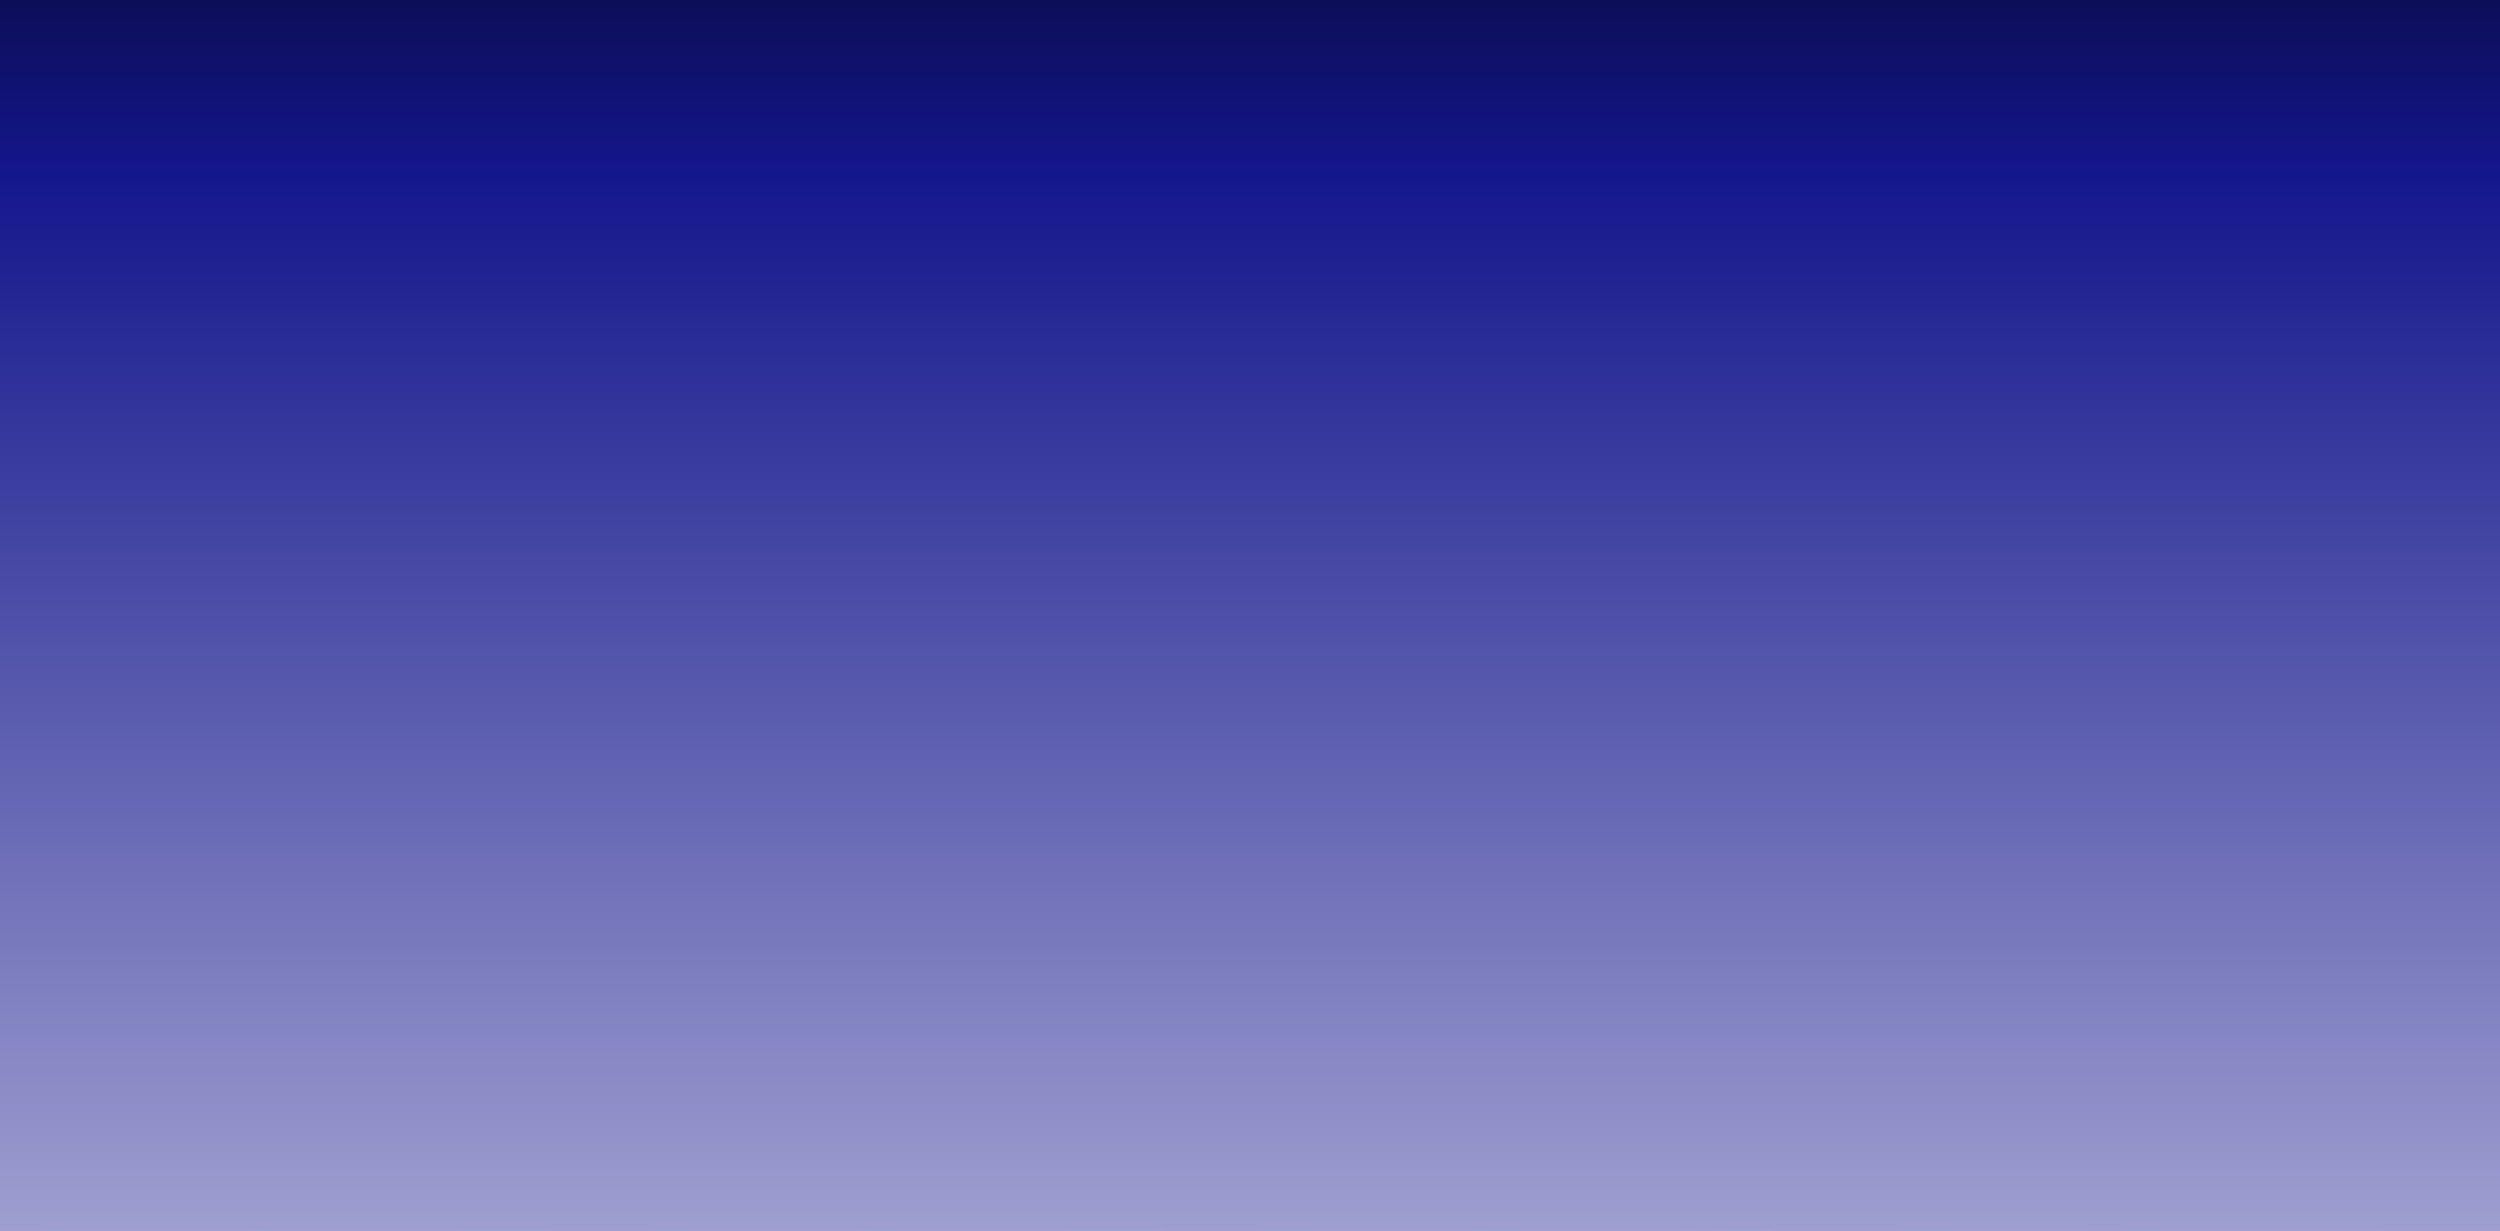 <svg xmlns="http://www.w3.org/2000/svg" xmlns:xlink="http://www.w3.org/1999/xlink" viewBox="0 50 1533.6 755.112"><rect x="0" y="50" width="1533.6" height="755.112" fill="#808080" stroke="none"/><defs><style>.cls-1{fill:none;}.cls-2{isolation:isolate;}.cls-3{clip-path:url(#clip-path);}.cls-4{stroke-miterlimit:10;fill:url(#linear-gradient);stroke:url(#linear-gradient-2);}.cls-10,.cls-11,.cls-12,.cls-13,.cls-14,.cls-15,.cls-16,.cls-17,.cls-18,.cls-19,.cls-20,.cls-21,.cls-22,.cls-23,.cls-24,.cls-25,.cls-26,.cls-27,.cls-28,.cls-29,.cls-30,.cls-31,.cls-32,.cls-33,.cls-34,.cls-35,.cls-36,.cls-37,.cls-38,.cls-39,.cls-40,.cls-41,.cls-42,.cls-43,.cls-44,.cls-45,.cls-46,.cls-47,.cls-48,.cls-49,.cls-5,.cls-50,.cls-51,.cls-52,.cls-53,.cls-54,.cls-55,.cls-56,.cls-57,.cls-58,.cls-59,.cls-6,.cls-60,.cls-61,.cls-62,.cls-63,.cls-64,.cls-65,.cls-66,.cls-67,.cls-68,.cls-69,.cls-7,.cls-70,.cls-71,.cls-72,.cls-73,.cls-74,.cls-75,.cls-76,.cls-77,.cls-78,.cls-79,.cls-8,.cls-80,.cls-81,.cls-82,.cls-83,.cls-84,.cls-85,.cls-86,.cls-87,.cls-88,.cls-89,.cls-9,.cls-92,.cls-93,.cls-94,.cls-95,.cls-96,.cls-97{mix-blend-mode:multiply;}.cls-5{fill:url(#linear-gradient-3);}.cls-6{fill:url(#linear-gradient-4);}.cls-7{fill:url(#linear-gradient-5);}.cls-8{fill:url(#linear-gradient-6);}.cls-9{fill:url(#linear-gradient-7);}.cls-10{fill:url(#linear-gradient-8);}.cls-11{fill:url(#linear-gradient-9);}.cls-12{fill:url(#linear-gradient-10);}.cls-13{fill:url(#linear-gradient-11);}.cls-14{fill:url(#linear-gradient-12);}.cls-15{fill:url(#linear-gradient-13);}.cls-16{fill:url(#linear-gradient-14);}.cls-17{fill:url(#linear-gradient-15);}.cls-18{fill:url(#linear-gradient-16);}.cls-19{fill:url(#linear-gradient-17);}.cls-20{fill:url(#linear-gradient-18);}.cls-21{fill:url(#linear-gradient-19);}.cls-22{fill:url(#linear-gradient-20);}.cls-23{fill:url(#linear-gradient-21);}.cls-24{fill:url(#linear-gradient-22);}.cls-25{fill:url(#linear-gradient-23);}.cls-26{fill:url(#linear-gradient-24);}.cls-27{fill:url(#linear-gradient-25);}.cls-28{fill:url(#linear-gradient-26);}.cls-29{fill:url(#linear-gradient-27);}.cls-30{fill:url(#linear-gradient-28);}.cls-31{fill:url(#linear-gradient-29);}.cls-32{fill:url(#linear-gradient-30);}.cls-33{fill:url(#linear-gradient-31);}.cls-34{fill:url(#linear-gradient-32);}.cls-35{fill:url(#linear-gradient-33);}.cls-36{fill:url(#linear-gradient-34);}.cls-37{fill:url(#linear-gradient-35);}.cls-38{fill:url(#linear-gradient-36);}.cls-39{fill:url(#linear-gradient-37);}.cls-40{fill:url(#linear-gradient-38);}.cls-41{fill:url(#linear-gradient-39);}.cls-42{fill:url(#linear-gradient-40);}.cls-43{fill:url(#linear-gradient-41);}.cls-44{fill:url(#linear-gradient-42);}.cls-45{fill:url(#linear-gradient-43);}.cls-46{fill:url(#linear-gradient-44);}.cls-47{fill:url(#linear-gradient-45);}.cls-48{fill:url(#linear-gradient-46);}.cls-49{fill:url(#linear-gradient-47);}.cls-50{fill:url(#linear-gradient-48);}.cls-51{fill:url(#linear-gradient-49);}.cls-52{fill:url(#linear-gradient-50);}.cls-53{fill:url(#linear-gradient-51);}.cls-54{fill:url(#linear-gradient-52);}.cls-55{fill:url(#linear-gradient-53);}.cls-56{fill:url(#linear-gradient-54);}.cls-57{fill:url(#linear-gradient-55);}.cls-58{fill:url(#linear-gradient-56);}.cls-59{fill:url(#linear-gradient-57);}.cls-60{fill:url(#linear-gradient-58);}.cls-61{fill:url(#linear-gradient-59);}.cls-62{fill:url(#linear-gradient-60);}.cls-63{fill:url(#linear-gradient-61);}.cls-64{fill:url(#linear-gradient-62);}.cls-65{fill:url(#linear-gradient-63);}.cls-66{fill:url(#linear-gradient-64);}.cls-67{fill:url(#linear-gradient-65);}.cls-68{fill:url(#linear-gradient-66);}.cls-69{fill:url(#linear-gradient-67);}.cls-70{fill:url(#linear-gradient-68);}.cls-71{fill:url(#linear-gradient-69);}.cls-72{fill:url(#linear-gradient-70);}.cls-73{fill:url(#linear-gradient-71);}.cls-74{fill:url(#linear-gradient-72);}.cls-75{fill:url(#linear-gradient-73);}.cls-76{fill:url(#linear-gradient-74);}.cls-77{fill:url(#linear-gradient-75);}.cls-78{fill:url(#linear-gradient-76);}.cls-79{fill:url(#linear-gradient-77);}.cls-80{fill:url(#linear-gradient-78);}.cls-81{fill:url(#linear-gradient-79);}.cls-82{fill:url(#linear-gradient-80);}.cls-83{fill:url(#linear-gradient-81);}.cls-84{fill:url(#linear-gradient-82);}.cls-85{fill:url(#linear-gradient-83);}.cls-86{fill:url(#linear-gradient-84);}.cls-87{fill:url(#linear-gradient-85);}.cls-88{fill:url(#linear-gradient-86);}.cls-90{fill:url(#linear-gradient-87);}.cls-91{fill:url(#linear-gradient-88);}.cls-92{fill:url(#linear-gradient-89);}.cls-93{fill:url(#linear-gradient-90);}.cls-94{fill:url(#linear-gradient-91);}.cls-95{fill:url(#linear-gradient-92);}.cls-96{fill:url(#linear-gradient-93);}.cls-97{fill:url(#linear-gradient-94);}</style><clipPath id="clip-path"><rect class="cls-1" width="2556" height="1258.52"/></clipPath><linearGradient id="linear-gradient" x1="-9583.01" y1="13838.2" x2="-6901.73" y2="13838.2" gradientTransform="translate(-6963.22 14543.2) rotate(180)" gradientUnits="userSpaceOnUse"><stop offset="0" stop-color="#456043"/><stop offset="0.26" stop-color="#456043"/><stop offset="0.31" stop-color="#496847"/><stop offset="0.38" stop-color="#537e51"/><stop offset="0.47" stop-color="#65a362"/><stop offset="0.57" stop-color="#7cd579"/><stop offset="0.65" stop-color="#90ff8d"/><stop offset="0.75" stop-color="#98fe95"/><stop offset="0.9" stop-color="#aefbab"/><stop offset="1" stop-color="#c0f9bd"/></linearGradient><linearGradient id="linear-gradient-2" x1="-9583.58" y1="13838.2" x2="-6901.15" y2="13838.2" gradientTransform="translate(-6963.22 14543.2) rotate(180)" gradientUnits="userSpaceOnUse"><stop offset="0" stop-color="#c0f9bd"/><stop offset="0.1" stop-color="#aefbab"/><stop offset="0.25" stop-color="#98fe95"/><stop offset="0.35" stop-color="#90ff8d"/><stop offset="0.43" stop-color="#7cd579"/><stop offset="0.53" stop-color="#65a362"/><stop offset="0.62" stop-color="#537e51"/><stop offset="0.69" stop-color="#496847"/><stop offset="0.74" stop-color="#456043"/><stop offset="1" stop-color="#456043"/></linearGradient><linearGradient id="linear-gradient-3" x1="-7266.52" y1="14461.12" x2="-6956.48" y2="14285.87" gradientTransform="translate(-6947.67 14565.94) rotate(179.48)" gradientUnits="userSpaceOnUse"><stop offset="0" stop-color="#fff"/><stop offset="0.22" stop-color="#f7f7f7"/><stop offset="0.56" stop-color="#e1e1e1"/><stop offset="0.99" stop-color="#bcbcbc"/><stop offset="1" stop-color="#bbb"/></linearGradient><linearGradient id="linear-gradient-4" x1="-7264.55" y1="14244.67" x2="-6954.51" y2="14069.42" xlink:href="#linear-gradient-3"/><linearGradient id="linear-gradient-5" x1="-7262.58" y1="14028.21" x2="-6952.54" y2="13852.96" xlink:href="#linear-gradient-3"/><linearGradient id="linear-gradient-6" x1="-7260.61" y1="13811.76" x2="-6950.57" y2="13636.51" xlink:href="#linear-gradient-3"/><linearGradient id="linear-gradient-7" x1="-7258.64" y1="13595.31" x2="-6948.6" y2="13420.06" xlink:href="#linear-gradient-3"/><linearGradient id="linear-gradient-8" x1="-7256.67" y1="13378.86" x2="-6946.63" y2="13203.61" xlink:href="#linear-gradient-3"/><linearGradient id="linear-gradient-9" x1="-7452.62" y1="14351.3" x2="-7142.58" y2="14176.05" xlink:href="#linear-gradient-3"/><linearGradient id="linear-gradient-10" x1="-7450.65" y1="14134.85" x2="-7140.61" y2="13959.6" xlink:href="#linear-gradient-3"/><linearGradient id="linear-gradient-11" x1="-7448.68" y1="13918.39" x2="-7138.64" y2="13743.14" xlink:href="#linear-gradient-3"/><linearGradient id="linear-gradient-12" x1="-7446.71" y1="13701.94" x2="-7136.67" y2="13526.69" xlink:href="#linear-gradient-3"/><linearGradient id="linear-gradient-13" x1="-7444.74" y1="13485.49" x2="-7134.7" y2="13310.24" xlink:href="#linear-gradient-3"/><linearGradient id="linear-gradient-14" x1="-7442.77" y1="13269.04" x2="-7132.73" y2="13093.79" xlink:href="#linear-gradient-3"/><linearGradient id="linear-gradient-15" x1="-7636.74" y1="14025.03" x2="-7326.7" y2="13849.78" xlink:href="#linear-gradient-3"/><linearGradient id="linear-gradient-16" x1="-7634.77" y1="13808.57" x2="-7324.74" y2="13633.32" xlink:href="#linear-gradient-3"/><linearGradient id="linear-gradient-17" x1="-7632.8" y1="13592.12" x2="-7322.77" y2="13416.87" xlink:href="#linear-gradient-3"/><linearGradient id="linear-gradient-18" x1="-7630.83" y1="13375.67" x2="-7320.8" y2="13200.42" xlink:href="#linear-gradient-3"/><linearGradient id="linear-gradient-19" x1="-7826.78" y1="14348.11" x2="-7516.74" y2="14172.86" xlink:href="#linear-gradient-3"/><linearGradient id="linear-gradient-20" x1="-7824.81" y1="14131.66" x2="-7514.77" y2="13956.41" xlink:href="#linear-gradient-3"/><linearGradient id="linear-gradient-21" x1="-7822.84" y1="13915.21" x2="-7512.8" y2="13739.96" xlink:href="#linear-gradient-3"/><linearGradient id="linear-gradient-22" x1="-7816.93" y1="13265.85" x2="-7506.89" y2="13090.6" xlink:href="#linear-gradient-3"/><linearGradient id="linear-gradient-23" x1="-8014.85" y1="14454.74" x2="-7704.81" y2="14279.49" xlink:href="#linear-gradient-3"/><linearGradient id="linear-gradient-24" x1="-7640.69" y1="14458.15" x2="-7330.65" y2="14282.9" xlink:href="#linear-gradient-3"/><linearGradient id="linear-gradient-25" x1="-8012.88" y1="14238.29" x2="-7702.84" y2="14063.04" xlink:href="#linear-gradient-3"/><linearGradient id="linear-gradient-26" x1="-7638.72" y1="14241.7" x2="-7328.68" y2="14066.45" xlink:href="#linear-gradient-3"/><linearGradient id="linear-gradient-27" x1="-8010.91" y1="14021.84" x2="-7700.87" y2="13846.59" xlink:href="#linear-gradient-3"/><linearGradient id="linear-gradient-28" x1="-8008.94" y1="13805.39" x2="-7698.9" y2="13630.14" xlink:href="#linear-gradient-3"/><linearGradient id="linear-gradient-29" x1="-8005" y1="13372.48" x2="-7694.96" y2="13197.23" xlink:href="#linear-gradient-3"/><linearGradient id="linear-gradient-30" x1="-8202.91" y1="14561.38" x2="-7892.87" y2="14386.13" xlink:href="#linear-gradient-3"/><linearGradient id="linear-gradient-31" x1="-7828.75" y1="14564.78" x2="-7518.71" y2="14389.53" xlink:href="#linear-gradient-3"/><linearGradient id="linear-gradient-32" x1="-7454.59" y1="14568.18" x2="-7144.55" y2="14392.93" xlink:href="#linear-gradient-3"/><linearGradient id="linear-gradient-33" x1="-8200.94" y1="14344.92" x2="-7890.9" y2="14169.67" xlink:href="#linear-gradient-3"/><linearGradient id="linear-gradient-34" x1="-8575.1" y1="14341.09" x2="-8265.06" y2="14165.84" xlink:href="#linear-gradient-3"/><linearGradient id="linear-gradient-35" x1="-8949.25" y1="14336.87" x2="-8639.21" y2="14161.62" xlink:href="#linear-gradient-3"/><linearGradient id="linear-gradient-36" x1="-9323.41" y1="14333.69" x2="-9013.37" y2="14158.44" xlink:href="#linear-gradient-3"/><linearGradient id="linear-gradient-37" x1="-8198.97" y1="14128.47" x2="-7888.93" y2="13953.22" xlink:href="#linear-gradient-3"/><linearGradient id="linear-gradient-38" x1="-8197" y1="13912.02" x2="-7886.96" y2="13736.77" xlink:href="#linear-gradient-3"/><linearGradient id="linear-gradient-39" x1="-8195.03" y1="13695.57" x2="-7884.99" y2="13520.32" xlink:href="#linear-gradient-3"/><linearGradient id="linear-gradient-40" x1="-8193.06" y1="13479.11" x2="-7883.02" y2="13303.86" xlink:href="#linear-gradient-3"/><linearGradient id="linear-gradient-41" x1="-7820.87" y1="13698.97" x2="-7510.83" y2="13523.72" xlink:href="#linear-gradient-3"/><linearGradient id="linear-gradient-42" x1="-7818.9" y1="13482.52" x2="-7508.86" y2="13307.27" xlink:href="#linear-gradient-3"/><linearGradient id="linear-gradient-43" x1="-8191.09" y1="13262.66" x2="-7881.05" y2="13087.41" xlink:href="#linear-gradient-3"/><linearGradient id="linear-gradient-44" x1="-8389.01" y1="14451.56" x2="-8078.97" y2="14276.31" xlink:href="#linear-gradient-3"/><linearGradient id="linear-gradient-45" x1="-8763.17" y1="14447.93" x2="-8453.13" y2="14272.68" xlink:href="#linear-gradient-3"/><linearGradient id="linear-gradient-46" x1="-9137.32" y1="14443.72" x2="-8827.28" y2="14268.47" xlink:href="#linear-gradient-3"/><linearGradient id="linear-gradient-47" x1="-8387.04" y1="14235.1" x2="-8077" y2="14059.85" xlink:href="#linear-gradient-3"/><linearGradient id="linear-gradient-48" x1="-8385.07" y1="14018.65" x2="-8075.03" y2="13843.4" xlink:href="#linear-gradient-3"/><linearGradient id="linear-gradient-49" x1="-8383.1" y1="13802.2" x2="-8073.06" y2="13626.95" xlink:href="#linear-gradient-3"/><linearGradient id="linear-gradient-50" x1="-8381.13" y1="13585.75" x2="-8071.09" y2="13410.5" xlink:href="#linear-gradient-3"/><linearGradient id="linear-gradient-51" x1="-8006.97" y1="13589.15" x2="-7696.93" y2="13413.9" xlink:href="#linear-gradient-3"/><linearGradient id="linear-gradient-52" x1="-8379.16" y1="13369.29" x2="-8069.12" y2="13194.04" xlink:href="#linear-gradient-3"/><linearGradient id="linear-gradient-53" x1="-8573.13" y1="14125.28" x2="-8263.1" y2="13950.03" xlink:href="#linear-gradient-3"/><linearGradient id="linear-gradient-54" x1="-8567.22" y1="13475.92" x2="-8257.19" y2="13300.67" xlink:href="#linear-gradient-3"/><linearGradient id="linear-gradient-55" x1="-8565.25" y1="13259.47" x2="-8255.22" y2="13084.22" xlink:href="#linear-gradient-3"/><linearGradient id="linear-gradient-56" x1="-8757.26" y1="13799.01" x2="-8447.22" y2="13623.76" xlink:href="#linear-gradient-3"/><linearGradient id="linear-gradient-57" x1="-8755.29" y1="13582.56" x2="-8445.25" y2="13407.31" xlink:href="#linear-gradient-3"/><linearGradient id="linear-gradient-58" x1="-8753.32" y1="13366.11" x2="-8443.28" y2="13190.86" xlink:href="#linear-gradient-3"/><linearGradient id="linear-gradient-59" x1="-8947.29" y1="14121.07" x2="-8637.25" y2="13945.82" xlink:href="#linear-gradient-3"/><linearGradient id="linear-gradient-60" x1="-9321.45" y1="14117.67" x2="-9011.41" y2="13942.42" xlink:href="#linear-gradient-3"/><linearGradient id="linear-gradient-61" x1="-8943.35" y1="13688.17" x2="-8633.31" y2="13512.92" xlink:href="#linear-gradient-3"/><linearGradient id="linear-gradient-62" x1="-8569.2" y1="13692.59" x2="-8259.16" y2="13517.34" xlink:href="#linear-gradient-3"/><linearGradient id="linear-gradient-63" x1="-8941.38" y1="13471.72" x2="-8631.34" y2="13296.47" xlink:href="#linear-gradient-3"/><linearGradient id="linear-gradient-64" x1="-8939.42" y1="13256.28" x2="-8629.38" y2="13081.03" xlink:href="#linear-gradient-3"/><linearGradient id="linear-gradient-65" x1="-9133.38" y1="14011.25" x2="-8823.34" y2="13836" xlink:href="#linear-gradient-3"/><linearGradient id="linear-gradient-66" x1="-8759.23" y1="14015.68" x2="-8449.19" y2="13840.43" xlink:href="#linear-gradient-3"/><linearGradient id="linear-gradient-67" x1="-9131.41" y1="13794.8" x2="-8821.37" y2="13619.55" xlink:href="#linear-gradient-3"/><linearGradient id="linear-gradient-68" x1="-9129.44" y1="13578.35" x2="-8819.4" y2="13403.1" xlink:href="#linear-gradient-3"/><linearGradient id="linear-gradient-69" x1="-9127.47" y1="13361.89" x2="-8817.44" y2="13186.64" xlink:href="#linear-gradient-3"/><linearGradient id="linear-gradient-70" x1="-9319.48" y1="13901.43" x2="-9009.44" y2="13726.18" xlink:href="#linear-gradient-3"/><linearGradient id="linear-gradient-71" x1="-9317.51" y1="13684.98" x2="-9007.47" y2="13509.73" xlink:href="#linear-gradient-3"/><linearGradient id="linear-gradient-72" x1="-9315.54" y1="13468.53" x2="-9005.5" y2="13293.28" xlink:href="#linear-gradient-3"/><linearGradient id="linear-gradient-73" x1="-9313.57" y1="13252.08" x2="-9003.53" y2="13076.83" xlink:href="#linear-gradient-3"/><linearGradient id="linear-gradient-74" x1="-9511.48" y1="14440.97" x2="-9201.45" y2="14265.72" xlink:href="#linear-gradient-3"/><linearGradient id="linear-gradient-75" x1="-9509.51" y1="14224.52" x2="-9199.48" y2="14049.27" xlink:href="#linear-gradient-3"/><linearGradient id="linear-gradient-76" x1="-8761.2" y1="14232.35" x2="-8451.16" y2="14057.1" xlink:href="#linear-gradient-3"/><linearGradient id="linear-gradient-77" x1="-9135.35" y1="14227.92" x2="-8825.32" y2="14052.67" xlink:href="#linear-gradient-3"/><linearGradient id="linear-gradient-78" x1="-9503.61" y1="13575.16" x2="-9193.57" y2="13399.91" xlink:href="#linear-gradient-3"/><linearGradient id="linear-gradient-79" x1="-9501.64" y1="13358.71" x2="-9191.6" y2="13183.46" xlink:href="#linear-gradient-3"/><linearGradient id="linear-gradient-80" x1="-9699.55" y1="14547.6" x2="-9389.51" y2="14372.35" xlink:href="#linear-gradient-3"/><linearGradient id="linear-gradient-81" x1="-9325.38" y1="14550.14" x2="-9015.34" y2="14374.89" xlink:href="#linear-gradient-3"/><linearGradient id="linear-gradient-82" x1="-8951.22" y1="14553.54" x2="-8641.18" y2="14378.29" xlink:href="#linear-gradient-3"/><linearGradient id="linear-gradient-83" x1="-8577.07" y1="14557.97" x2="-8267.03" y2="14382.72" xlink:href="#linear-gradient-3"/><linearGradient id="linear-gradient-84" x1="-9697.58" y1="14331.15" x2="-9387.54" y2="14155.9" xlink:href="#linear-gradient-3"/><linearGradient id="linear-gradient-85" x1="-9695.61" y1="14114.7" x2="-9385.57" y2="13939.45" xlink:href="#linear-gradient-3"/><linearGradient id="linear-gradient-86" x1="-9693.64" y1="13898.24" x2="-9383.6" y2="13722.99" xlink:href="#linear-gradient-3"/><linearGradient id="linear-gradient-87" x1="-8571.17" y1="13909.26" x2="-8261.13" y2="13734.01" xlink:href="#linear-gradient-3"/><linearGradient id="linear-gradient-88" x1="-8945.32" y1="13905.05" x2="-8635.28" y2="13729.8" xlink:href="#linear-gradient-3"/><linearGradient id="linear-gradient-89" x1="-9691.67" y1="13681.79" x2="-9381.63" y2="13506.54" xlink:href="#linear-gradient-3"/><linearGradient id="linear-gradient-90" x1="-9689.7" y1="13465.34" x2="-9379.66" y2="13290.09" xlink:href="#linear-gradient-3"/><linearGradient id="linear-gradient-91" x1="-9687.73" y1="13248.89" x2="-9377.69" y2="13073.64" xlink:href="#linear-gradient-3"/><linearGradient id="linear-gradient-92" x1="-9507.54" y1="14007.85" x2="-9197.5" y2="13832.6" xlink:href="#linear-gradient-3"/><linearGradient id="linear-gradient-93" x1="-9505.57" y1="13790.96" x2="-9195.53" y2="13615.71" xlink:href="#linear-gradient-3"/><linearGradient id="linear-gradient-94" x1="-8250.37" y1="13282.47" x2="-8250.37" y2="14679.7" gradientTransform="translate(-6971.22 14543.2) rotate(180)" gradientUnits="userSpaceOnUse"><stop offset="0" stop-color="#fff"/><stop offset="0.79" stop-color="#14168c"/><stop offset="1"/></linearGradient></defs><title>Bankasy – 17.2.2020</title><g class="cls-2"><g id="Bakgrunnur"><g class="cls-3"><polygon class="cls-4" points="-61.5 1192.84 -0.94 1299.17 -0.94 1302.89 -61.5 1409.31 0.12 1517.5 125.92 1517.44 187.54 1409.19 187.52 1409.16 312.7 1409.1 312.69 1409.1 374.31 1517.28 500.11 1517.22 561.73 1408.97 561.72 1408.94 686.89 1408.88 686.89 1408.88 748.5 1517.07 874.3 1517.01 935.92 1408.76 935.91 1408.72 1061.08 1408.66 1061.08 1408.66 1122.7 1516.85 1248.5 1516.79 1310.11 1408.54 1310.1 1408.51 1435.27 1408.44 1435.27 1408.45 1496.89 1516.63 1622.69 1516.57 1684.31 1408.32 1684.29 1408.29 1809.46 1408.23 1809.46 1408.23 1871.08 1516.42 1996.88 1516.35 2058.5 1408.1 2058.48 1408.07 2183.65 1408.01 2183.65 1408.01 2245.27 1516.2 2371.07 1516.14 2432.69 1407.89 2432.67 1407.86 2558.17 1407.79 2619.78 1299.54 2558.46 1191.84 2558.46 1190.81 2619.78 1083.07 2558.46 975.37 2558.46 974.34 2619.78 866.6 2558.46 758.9 2558.46 757.86 2619.78 650.13 2558.46 542.43 2558.46 541.39 2619.78 433.66 2558.17 325.44 2558.17 325.44 2619.78 217.19 2558.17 108.97 2619.78 0.72 2558.17 -107.5 2432.36 -107.43 2370.75 0.85 2245.27 0.91 2245.24 0.96 2183.97 -106.63 2058.17 -106.57 1996.68 1.5 1871.38 1.56 1809.78 -106.63 1683.98 -106.57 1622.37 1.71 1497.1 1.78 1497.21 1.59 1435.59 -106.63 1309.79 -106.57 1248.3 1.5 1123 1.56 1061.4 -106.63 935.6 -106.57 873.98 1.71 748.72 1.78 748.83 1.59 687.21 -106.63 561.41 -106.57 499.79 1.71 374.53 1.78 374.64 1.59 313.02 -106.63 187.22 -106.57 125.6 1.72 125.85 2.15 0.12 2.21 -61.5 110.49 0.12 218.68 -61.5 326.96 -0.94 433.29 -0.94 437.01 -61.5 543.43 -0.94 649.76 -0.94 653.48 -61.5 759.9 -0.94 866.23 -0.94 869.95 -61.5 976.37 -0.94 1082.7 -0.94 1086.42 -61.5 1192.84"/><polygon class="cls-5" points="0.12 218.68 -61.5 110.49 0.12 2.21 125.92 2.15 187.54 110.36 125.92 218.62 0.12 218.68"/><polygon class="cls-6" points="0.12 435.15 -61.5 326.96 0.12 218.68 125.92 218.62 187.54 326.83 125.92 435.09 0.12 435.15"/><polygon class="cls-7" points="0.12 651.62 -61.5 543.43 0.12 435.15 125.92 435.09 187.54 543.31 125.92 651.56 0.12 651.62"/><polygon class="cls-8" points="0.12 868.09 -61.5 759.9 0.12 651.62 125.92 651.56 187.54 759.78 125.92 868.03 0.12 868.09"/><polygon class="cls-9" points="0.12 1084.56 -61.5 976.37 0.12 868.09 125.92 868.03 187.54 976.25 125.92 1084.5 0.12 1084.56"/><polygon class="cls-10" points="0.12 1301.03 -61.5 1192.84 0.12 1084.56 125.92 1084.5 187.54 1192.72 125.92 1300.97 0.12 1301.03"/><polygon class="cls-11" points="187.22 326.81 125.6 218.62 187.22 110.34 313.02 110.27 374.64 218.49 313.02 326.74 187.22 326.81"/><polygon class="cls-12" points="187.22 543.28 125.6 435.09 187.22 326.81 313.02 326.74 374.64 434.96 313.02 543.21 187.22 543.28"/><polygon class="cls-13" points="187.22 759.75 125.6 651.56 187.22 543.28 313.02 543.21 374.64 651.43 313.02 759.68 187.22 759.75"/><polygon class="cls-14" points="187.22 976.22 125.6 868.03 187.22 759.75 313.02 759.68 374.64 867.9 313.02 976.15 187.22 976.22"/><polygon class="cls-15" points="187.22 1192.69 125.6 1084.5 187.22 976.22 313.02 976.15 374.64 1084.37 313.02 1192.62 187.22 1192.69"/><polygon class="cls-16" points="187.22 1409.16 125.6 1300.97 187.22 1192.69 313.02 1192.63 374.64 1300.84 313.02 1409.1 187.22 1409.16"/><polygon class="cls-17" points="374.31 651.4 312.69 543.22 374.31 434.93 500.11 434.87 561.73 543.09 500.11 651.34 374.31 651.4"/><polygon class="cls-18" points="374.31 867.87 312.69 759.69 374.31 651.4 500.11 651.34 561.73 759.56 500.11 867.81 374.31 867.87"/><polygon class="cls-19" points="374.31 1084.34 312.69 976.16 374.31 867.87 500.11 867.81 561.73 976.03 500.11 1084.28 374.31 1084.34"/><polygon class="cls-20" points="374.31 1300.82 312.69 1192.63 374.31 1084.35 500.11 1084.28 561.73 1192.5 500.11 1300.75 374.31 1300.82"/><polygon class="cls-21" points="561.41 326.59 499.79 218.4 561.41 110.12 687.21 110.06 748.83 218.28 687.21 326.53 561.41 326.59"/><polygon class="cls-22" points="561.41 543.06 499.79 434.87 561.41 326.59 687.21 326.53 748.83 434.75 687.21 543 561.41 543.06"/><polygon class="cls-23" points="561.41 759.53 499.79 651.34 561.41 543.06 687.21 543 748.83 651.22 687.21 759.47 561.41 759.53"/><polygon class="cls-24" points="561.41 1408.94 499.79 1300.75 561.41 1192.47 687.21 1192.41 748.83 1300.63 687.21 1408.88 561.41 1408.94"/><polygon class="cls-25" points="748.5 218.25 686.89 110.06 748.5 1.78 874.3 1.71 935.92 109.93 874.3 218.18 748.5 218.25"/><polygon class="cls-26" points="374.31 218.25 312.69 110.06 374.31 1.78 500.11 1.71 561.73 109.93 500.11 218.18 374.31 218.25"/><polygon class="cls-27" points="748.5 434.71 686.89 326.53 748.5 218.25 874.3 218.18 935.92 326.4 874.3 434.65 748.5 434.71"/><polygon class="cls-28" points="374.31 434.71 312.69 326.53 374.31 218.25 500.11 218.18 561.73 326.4 500.11 434.65 374.31 434.71"/><polygon class="cls-29" points="748.5 651.19 686.89 543 748.5 434.72 874.3 434.65 935.92 542.87 874.3 651.12 748.5 651.19"/><polygon class="cls-30" points="748.5 867.66 686.89 759.47 748.5 651.19 874.3 651.12 935.92 759.34 874.3 867.59 748.5 867.66"/><polygon class="cls-31" points="748.5 1300.6 686.89 1192.41 748.5 1084.13 874.3 1084.07 935.92 1192.28 874.3 1300.53 748.5 1300.6"/><polygon class="cls-32" points="935.6 109.9 873.98 1.72 935.6 -106.57 1061.4 -106.63 1123.02 1.59 1061.4 109.84 935.6 109.9"/><polygon class="cls-33" points="561.41 109.9 499.79 1.72 561.41 -106.57 687.21 -106.63 748.83 1.59 687.21 109.84 561.41 109.9"/><polygon class="cls-34" points="187.22 109.9 125.6 1.72 187.22 -106.57 313.02 -106.63 374.64 1.59 313.02 109.84 187.22 109.9"/><polygon class="cls-35" points="935.6 326.37 873.98 218.18 935.6 109.9 1061.4 109.84 1123.02 218.06 1061.4 326.31 935.6 326.37"/><polygon class="cls-36" points="1309.79 326.81 1248.17 218.62 1309.79 110.34 1435.59 110.27 1497.21 218.49 1435.59 326.74 1309.79 326.81"/><polygon class="cls-37" points="1683.98 327.61 1622.36 219.42 1683.98 111.14 1809.78 111.08 1871.4 219.3 1809.78 327.55 1683.98 327.61"/><polygon class="cls-38" points="2058.17 327.39 1996.56 219.21 2058.17 110.92 2183.97 110.86 2245.59 219.08 2183.97 327.33 2058.17 327.39"/><polygon class="cls-39" points="935.6 542.84 873.98 434.66 935.6 326.37 1061.4 326.31 1123.02 434.53 1061.4 542.78 935.6 542.84"/><polygon class="cls-40" points="935.6 759.31 873.98 651.13 935.6 542.84 1061.4 542.78 1123.02 651 1061.4 759.25 935.6 759.31"/><polygon class="cls-41" points="935.6 975.78 873.98 867.6 935.6 759.32 1061.4 759.25 1123.02 867.47 1061.4 975.72 935.6 975.78"/><polygon class="cls-42" points="935.6 1192.25 873.98 1084.07 935.6 975.78 1061.4 975.72 1123.02 1083.94 1061.4 1192.19 935.6 1192.25"/><polygon class="cls-43" points="561.41 975.78 499.79 867.6 561.41 759.32 687.21 759.25 748.83 867.47 687.21 975.72 561.41 975.78"/><polygon class="cls-44" points="561.41 1192.25 499.79 1084.07 561.41 975.78 687.21 975.72 748.83 1083.94 687.21 1192.19 561.41 1192.25"/><polygon class="cls-45" points="935.6 1408.72 873.98 1300.54 935.6 1192.26 1061.4 1192.19 1123.02 1300.41 1061.4 1408.66 935.6 1408.72"/><polygon class="cls-46" points="1122.7 218.03 1061.08 109.84 1122.7 1.56 1248.5 1.5 1310.11 109.71 1248.5 217.97 1122.7 218.03"/><polygon class="cls-47" points="1496.89 218.25 1435.27 110.06 1496.89 1.78 1622.69 1.71 1684.31 109.93 1622.69 218.18 1496.89 218.25"/><polygon class="cls-48" points="1871.08 219.05 1809.46 110.86 1871.08 2.58 1996.88 2.52 2058.5 110.74 1996.88 218.99 1871.08 219.05"/><polygon class="cls-49" points="1122.7 434.5 1061.08 326.31 1122.7 218.03 1248.5 217.97 1310.11 326.19 1248.5 434.44 1122.7 434.5"/><polygon class="cls-50" points="1122.7 650.97 1061.08 542.78 1122.7 434.5 1248.5 434.44 1310.11 542.65 1248.5 650.91 1122.7 650.97"/><polygon class="cls-51" points="1122.7 867.44 1061.08 759.25 1122.7 650.97 1248.5 650.91 1310.11 759.13 1248.5 867.38 1122.7 867.44"/><polygon class="cls-52" points="1122.7 1083.91 1061.08 975.72 1122.7 867.44 1248.5 867.38 1310.11 975.6 1248.5 1083.85 1122.7 1083.91"/><polygon class="cls-53" points="748.5 1083.91 686.89 975.72 748.5 867.44 874.3 867.38 935.92 975.6 874.3 1083.85 748.5 1083.91"/><polygon class="cls-54" points="1122.7 1300.38 1061.08 1192.19 1122.7 1083.91 1248.5 1083.85 1310.11 1192.07 1248.5 1300.32 1122.7 1300.38"/><polygon class="cls-55" points="1309.79 542.63 1248.17 434.44 1309.79 326.16 1435.59 326.09 1497.21 434.31 1435.59 542.56 1309.79 542.63"/><polygon class="cls-56" points="1309.79 1192.04 1248.17 1083.85 1309.79 975.57 1435.59 975.5 1497.21 1083.72 1435.59 1191.97 1309.79 1192.04"/><polygon class="cls-57" points="1309.79 1408.51 1248.17 1300.32 1309.79 1192.04 1435.59 1191.97 1497.21 1300.19 1435.59 1408.44 1309.79 1408.51"/><polygon class="cls-58" points="1496.89 867.22 1435.27 759.03 1496.89 650.75 1622.69 650.69 1684.31 758.91 1622.69 867.16 1496.89 867.22"/><polygon class="cls-59" points="1496.89 1083.69 1435.27 975.51 1496.89 867.23 1622.69 867.16 1684.31 975.38 1622.69 1083.63 1496.89 1083.69"/><polygon class="cls-60" points="1496.89 1300.16 1435.27 1191.98 1496.89 1083.69 1622.69 1083.63 1684.31 1191.85 1622.69 1300.1 1496.89 1300.16"/><polygon class="cls-61" points="1683.98 543.43 1622.36 435.24 1683.98 326.96 1809.78 326.9 1871.4 435.12 1809.78 543.37 1683.98 543.43"/><polygon class="cls-62" points="2058.17 543.43 1996.56 435.24 2058.17 326.96 2183.97 326.9 2245.59 435.12 2183.97 543.37 2058.17 543.43"/><polygon class="cls-63" points="1683.98 976.37 1622.36 868.18 1683.98 759.9 1809.78 759.84 1871.4 868.06 1809.78 976.31 1683.98 976.37"/><polygon class="cls-64" points="1309.79 975.35 1248.17 867.16 1309.79 758.88 1435.59 758.82 1497.21 867.04 1435.59 975.29 1309.79 975.35"/><polygon class="cls-65" points="1683.98 1192.84 1622.36 1084.65 1683.98 976.37 1809.78 976.31 1871.4 1084.53 1809.78 1192.78 1683.98 1192.84"/><polygon class="cls-66" points="1683.98 1408.29 1622.36 1300.1 1683.98 1191.82 1809.78 1191.76 1871.4 1299.98 1809.78 1408.23 1683.98 1408.29"/><polygon class="cls-67" points="1871.08 651.56 1809.46 543.37 1871.08 435.09 1996.88 435.02 2058.5 543.24 1996.88 651.49 1871.08 651.56"/><polygon class="cls-68" points="1496.89 650.53 1435.27 542.35 1496.89 434.07 1622.69 434 1684.31 542.22 1622.69 650.47 1496.89 650.53"/><polygon class="cls-69" points="1871.08 868.03 1809.46 759.84 1871.08 651.56 1996.88 651.5 2058.5 759.72 1996.88 867.97 1871.08 868.03"/><polygon class="cls-70" points="1871.08 1084.5 1809.46 976.31 1871.08 868.03 1996.88 867.97 2058.5 976.18 1996.88 1084.43 1871.08 1084.5"/><polygon class="cls-71" points="1871.08 1300.97 1809.46 1192.78 1871.08 1084.5 1996.88 1084.44 2058.5 1192.65 1996.88 1300.91 1871.08 1300.97"/><polygon class="cls-72" points="2058.17 759.68 1996.56 651.5 2058.17 543.22 2183.97 543.15 2245.59 651.37 2183.97 759.62 2058.17 759.68"/><polygon class="cls-73" points="2058.17 976.15 1996.56 867.97 2058.17 759.68 2183.97 759.62 2245.59 867.84 2183.97 976.09 2058.17 976.15"/><polygon class="cls-74" points="2058.17 1192.63 1996.56 1084.44 2058.17 976.16 2183.97 976.09 2245.59 1084.31 2183.97 1192.56 2058.17 1192.63"/><polygon class="cls-75" points="2058.17 1409.1 1996.56 1300.91 2058.17 1192.63 2183.97 1192.56 2245.59 1300.78 2183.97 1409.03 2058.17 1409.1"/><polygon class="cls-76" points="2245.27 218.4 2183.65 110.21 2245.27 1.93 2371.07 1.87 2432.69 110.09 2371.07 218.34 2245.27 218.4"/><polygon class="cls-77" points="2245.27 434.87 2183.65 326.68 2245.27 218.4 2371.07 218.34 2432.69 326.56 2371.07 434.81 2245.27 434.87"/><polygon class="cls-78" points="1496.89 433.85 1435.27 325.66 1496.89 217.38 1622.69 217.31 1684.31 325.53 1622.69 433.79 1496.89 433.85"/><polygon class="cls-79" points="1871.08 434.87 1809.46 326.68 1871.08 218.4 1996.88 218.34 2058.5 326.56 1996.88 434.81 1871.08 434.87"/><polygon class="cls-80" points="2245.27 1084.28 2183.65 976.1 2245.27 867.81 2371.07 867.75 2432.69 975.97 2371.07 1084.22 2245.27 1084.28"/><polygon class="cls-81" points="2245.27 1300.75 2183.65 1192.56 2245.27 1084.28 2371.07 1084.22 2432.69 1192.44 2371.07 1300.69 2245.27 1300.75"/><polygon class="cls-82" points="2432.36 110.06 2370.75 1.87 2432.36 -106.41 2558.17 -106.48 2619.78 1.74 2558.17 109.99 2432.36 110.06"/><polygon class="cls-83" points="2058.17 110.92 1996.56 2.74 2058.17 -105.55 2183.97 -105.61 2245.59 2.61 2183.97 110.86 2058.17 110.92"/><polygon class="cls-84" points="1683.98 110.92 1622.36 2.74 1683.98 -105.55 1809.78 -105.61 1871.4 2.61 1809.78 110.86 1683.98 110.92"/><polygon class="cls-85" points="1309.79 109.9 1248.17 1.72 1309.79 -106.57 1435.59 -106.63 1497.21 1.59 1435.59 109.84 1309.79 109.9"/><polygon class="cls-86" points="2432.36 326.53 2370.75 218.34 2432.36 110.06 2558.17 109.99 2619.78 218.21 2558.17 326.46 2432.36 326.53"/><polygon class="cls-87" points="2432.36 543 2370.75 434.81 2432.36 326.53 2558.17 326.46 2619.78 434.68 2558.17 542.93 2432.36 543"/><polygon class="cls-88" points="2432.36 759.47 2370.75 651.28 2432.36 543 2558.17 542.93 2619.78 651.15 2558.17 759.4 2432.36 759.47"/><g class="cls-89"><polygon class="cls-90" points="1309.79 758.66 1248.17 650.48 1309.79 542.19 1435.59 542.13 1497.21 650.35 1435.59 758.6 1309.79 758.66"/><polygon class="cls-91" points="1683.98 759.47 1622.36 651.28 1683.98 543 1809.78 542.93 1871.4 651.15 1809.78 759.4 1683.98 759.47"/></g><polygon class="cls-92" points="2432.36 975.94 2370.75 867.75 2432.36 759.47 2558.17 759.41 2619.78 867.62 2558.17 975.88 2432.36 975.94"/><polygon class="cls-93" points="2432.36 1192.41 2370.75 1084.22 2432.36 975.94 2558.17 975.88 2619.78 1084.09 2558.17 1192.35 2432.36 1192.41"/><polygon class="cls-94" points="2432.36 1408.88 2370.75 1300.69 2432.36 1192.41 2558.17 1192.35 2619.78 1300.57 2558.17 1408.82 2432.36 1408.88"/><polygon class="cls-95" points="2245.27 651.56 2183.65 543.37 2245.27 435.09 2371.07 435.02 2432.69 543.24 2371.07 651.49 2245.27 651.56"/><polygon class="cls-96" points="2245.27 868.46 2183.65 760.27 2245.27 651.99 2371.07 651.93 2432.69 760.15 2371.07 868.4 2245.27 868.46"/><rect class="cls-97" x="-61.5" y="-136.5" width="2681.28" height="1397.23"/></g></g></g></svg>
